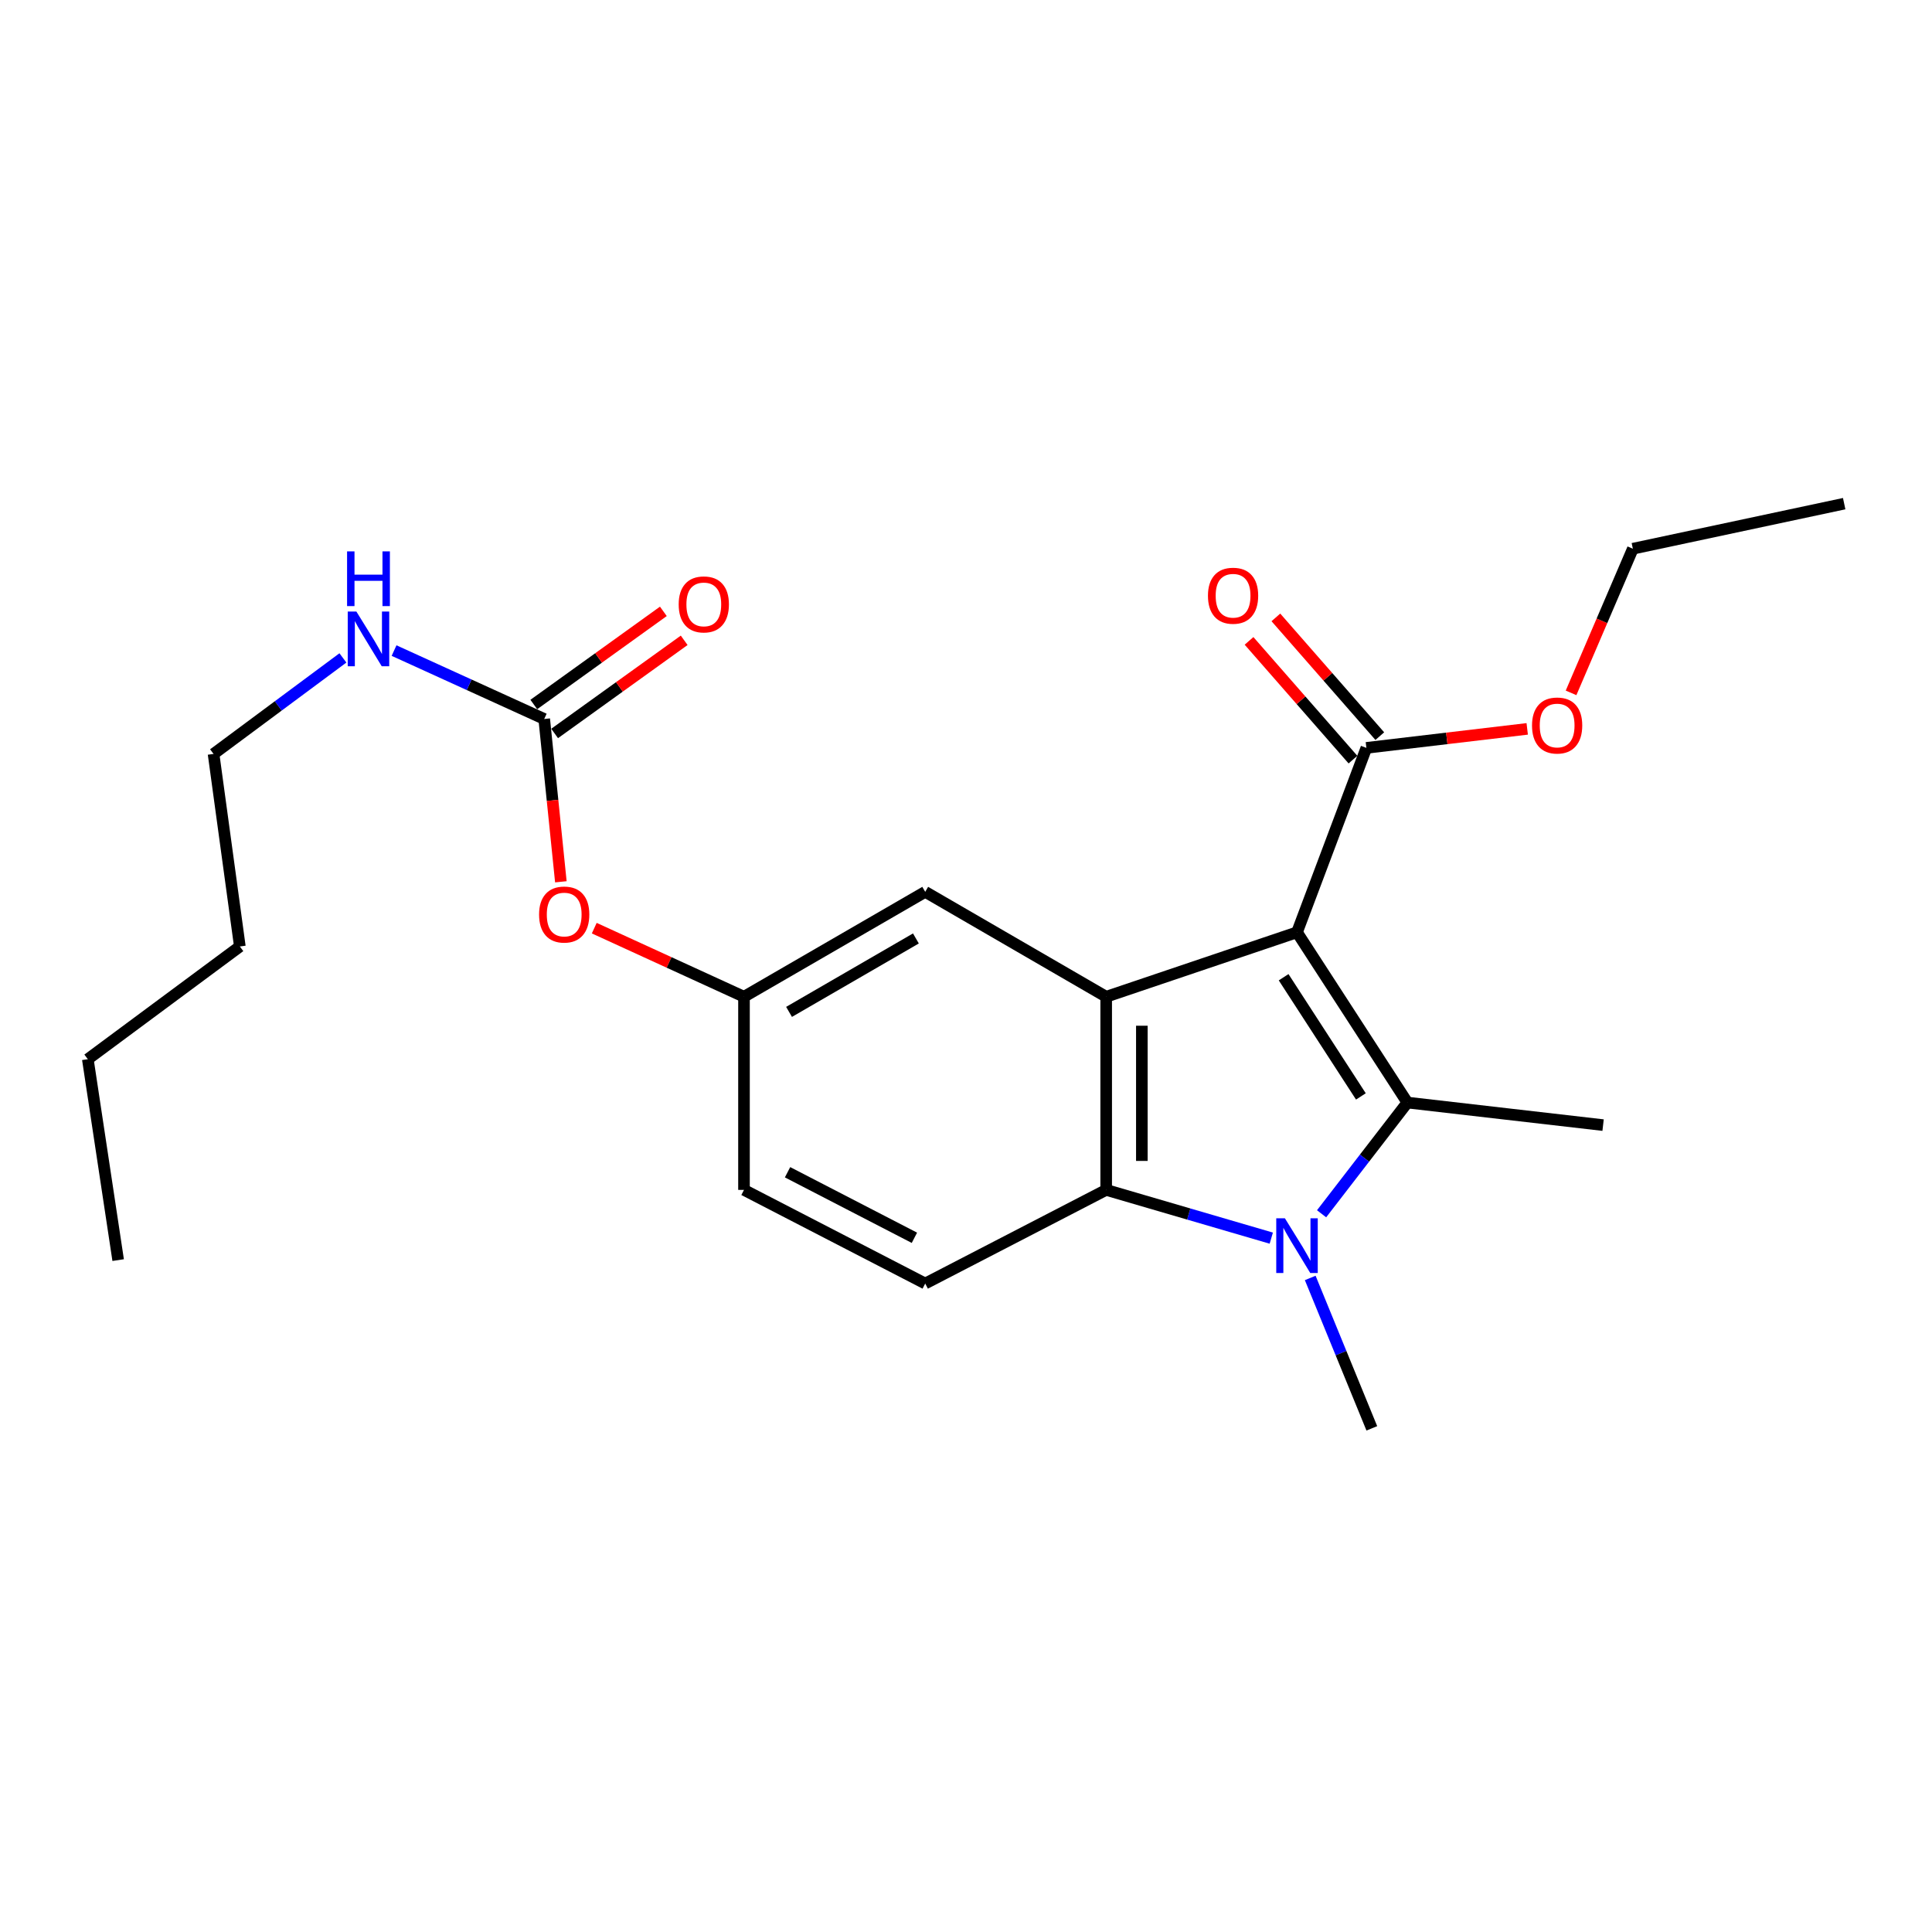 <?xml version='1.0' encoding='iso-8859-1'?>
<svg version='1.1' baseProfile='full'
              xmlns='http://www.w3.org/2000/svg'
                      xmlns:rdkit='http://www.rdkit.org/xml'
                      xmlns:xlink='http://www.w3.org/1999/xlink'
                  xml:space='preserve'
width='1000px' height='1000px' viewBox='0 0 1000 1000'>
<!-- END OF HEADER -->
<rect style='opacity:1.0;fill:#FFFFFF;stroke:none' width='1000' height='1000' x='0' y='0'> </rect>
<path class='bond-0' d='M 671.325,482.553 L 728.457,570.682' style='fill:none;fill-rule:evenodd;stroke:#000000;stroke-width:6px;stroke-linecap:butt;stroke-linejoin:miter;stroke-opacity:1' />
<path class='bond-0' d='M 664.403,505.815 L 704.395,567.506' style='fill:none;fill-rule:evenodd;stroke:#000000;stroke-width:6px;stroke-linecap:butt;stroke-linejoin:miter;stroke-opacity:1' />
<path class='bond-2' d='M 671.325,482.553 L 572.559,515.919' style='fill:none;fill-rule:evenodd;stroke:#000000;stroke-width:6px;stroke-linecap:butt;stroke-linejoin:miter;stroke-opacity:1' />
<path class='bond-4' d='M 671.325,482.553 L 707.235,387.1' style='fill:none;fill-rule:evenodd;stroke:#000000;stroke-width:6px;stroke-linecap:butt;stroke-linejoin:miter;stroke-opacity:1' />
<path class='bond-1' d='M 728.457,570.682 L 706.254,599.466' style='fill:none;fill-rule:evenodd;stroke:#000000;stroke-width:6px;stroke-linecap:butt;stroke-linejoin:miter;stroke-opacity:1' />
<path class='bond-1' d='M 706.254,599.466 L 684.051,628.25' style='fill:none;fill-rule:evenodd;stroke:#0000FF;stroke-width:6px;stroke-linecap:butt;stroke-linejoin:miter;stroke-opacity:1' />
<path class='bond-13' d='M 728.457,570.682 L 829.757,582.355' style='fill:none;fill-rule:evenodd;stroke:#000000;stroke-width:6px;stroke-linecap:butt;stroke-linejoin:miter;stroke-opacity:1' />
<path class='bond-15' d='M 678.171,661.463 L 694.114,700.386' style='fill:none;fill-rule:evenodd;stroke:#0000FF;stroke-width:6px;stroke-linecap:butt;stroke-linejoin:miter;stroke-opacity:1' />
<path class='bond-15' d='M 694.114,700.386 L 710.056,739.309' style='fill:none;fill-rule:evenodd;stroke:#000000;stroke-width:6px;stroke-linecap:butt;stroke-linejoin:miter;stroke-opacity:1' />
<path class='bond-23' d='M 658.013,640.858 L 615.286,628.372' style='fill:none;fill-rule:evenodd;stroke:#0000FF;stroke-width:6px;stroke-linecap:butt;stroke-linejoin:miter;stroke-opacity:1' />
<path class='bond-23' d='M 615.286,628.372 L 572.559,615.885' style='fill:none;fill-rule:evenodd;stroke:#000000;stroke-width:6px;stroke-linecap:butt;stroke-linejoin:miter;stroke-opacity:1' />
<path class='bond-3' d='M 572.559,515.919 L 572.559,615.885' style='fill:none;fill-rule:evenodd;stroke:#000000;stroke-width:6px;stroke-linecap:butt;stroke-linejoin:miter;stroke-opacity:1' />
<path class='bond-3' d='M 591.022,530.914 L 591.022,600.89' style='fill:none;fill-rule:evenodd;stroke:#000000;stroke-width:6px;stroke-linecap:butt;stroke-linejoin:miter;stroke-opacity:1' />
<path class='bond-7' d='M 572.559,515.919 L 478.891,461.618' style='fill:none;fill-rule:evenodd;stroke:#000000;stroke-width:6px;stroke-linecap:butt;stroke-linejoin:miter;stroke-opacity:1' />
<path class='bond-6' d='M 572.559,615.885 L 478.891,664.35' style='fill:none;fill-rule:evenodd;stroke:#000000;stroke-width:6px;stroke-linecap:butt;stroke-linejoin:miter;stroke-opacity:1' />
<path class='bond-11' d='M 714.182,381.02 L 687.287,350.291' style='fill:none;fill-rule:evenodd;stroke:#000000;stroke-width:6px;stroke-linecap:butt;stroke-linejoin:miter;stroke-opacity:1' />
<path class='bond-11' d='M 687.287,350.291 L 660.393,319.563' style='fill:none;fill-rule:evenodd;stroke:#FF0000;stroke-width:6px;stroke-linecap:butt;stroke-linejoin:miter;stroke-opacity:1' />
<path class='bond-11' d='M 700.289,393.179 L 673.394,362.451' style='fill:none;fill-rule:evenodd;stroke:#000000;stroke-width:6px;stroke-linecap:butt;stroke-linejoin:miter;stroke-opacity:1' />
<path class='bond-11' d='M 673.394,362.451 L 646.5,331.722' style='fill:none;fill-rule:evenodd;stroke:#FF0000;stroke-width:6px;stroke-linecap:butt;stroke-linejoin:miter;stroke-opacity:1' />
<path class='bond-16' d='M 707.235,387.1 L 748.86,382.183' style='fill:none;fill-rule:evenodd;stroke:#000000;stroke-width:6px;stroke-linecap:butt;stroke-linejoin:miter;stroke-opacity:1' />
<path class='bond-16' d='M 748.86,382.183 L 790.485,377.266' style='fill:none;fill-rule:evenodd;stroke:#FF0000;stroke-width:6px;stroke-linecap:butt;stroke-linejoin:miter;stroke-opacity:1' />
<path class='bond-5' d='M 281.687,372.145 L 285.995,414.282' style='fill:none;fill-rule:evenodd;stroke:#000000;stroke-width:6px;stroke-linecap:butt;stroke-linejoin:miter;stroke-opacity:1' />
<path class='bond-5' d='M 285.995,414.282 L 290.302,456.419' style='fill:none;fill-rule:evenodd;stroke:#FF0000;stroke-width:6px;stroke-linecap:butt;stroke-linejoin:miter;stroke-opacity:1' />
<path class='bond-10' d='M 287.076,379.64 L 320.605,355.533' style='fill:none;fill-rule:evenodd;stroke:#000000;stroke-width:6px;stroke-linecap:butt;stroke-linejoin:miter;stroke-opacity:1' />
<path class='bond-10' d='M 320.605,355.533 L 354.133,331.426' style='fill:none;fill-rule:evenodd;stroke:#FF0000;stroke-width:6px;stroke-linecap:butt;stroke-linejoin:miter;stroke-opacity:1' />
<path class='bond-10' d='M 276.298,364.649 L 309.827,340.543' style='fill:none;fill-rule:evenodd;stroke:#000000;stroke-width:6px;stroke-linecap:butt;stroke-linejoin:miter;stroke-opacity:1' />
<path class='bond-10' d='M 309.827,340.543 L 343.355,316.436' style='fill:none;fill-rule:evenodd;stroke:#FF0000;stroke-width:6px;stroke-linecap:butt;stroke-linejoin:miter;stroke-opacity:1' />
<path class='bond-12' d='M 281.687,372.145 L 242.826,354.441' style='fill:none;fill-rule:evenodd;stroke:#000000;stroke-width:6px;stroke-linecap:butt;stroke-linejoin:miter;stroke-opacity:1' />
<path class='bond-12' d='M 242.826,354.441 L 203.965,336.737' style='fill:none;fill-rule:evenodd;stroke:#0000FF;stroke-width:6px;stroke-linecap:butt;stroke-linejoin:miter;stroke-opacity:1' />
<path class='bond-24' d='M 478.891,664.35 L 385.089,615.885' style='fill:none;fill-rule:evenodd;stroke:#000000;stroke-width:6px;stroke-linecap:butt;stroke-linejoin:miter;stroke-opacity:1' />
<path class='bond-24' d='M 473.295,640.678 L 407.634,606.752' style='fill:none;fill-rule:evenodd;stroke:#000000;stroke-width:6px;stroke-linecap:butt;stroke-linejoin:miter;stroke-opacity:1' />
<path class='bond-9' d='M 478.891,461.618 L 385.089,515.919' style='fill:none;fill-rule:evenodd;stroke:#000000;stroke-width:6px;stroke-linecap:butt;stroke-linejoin:miter;stroke-opacity:1' />
<path class='bond-9' d='M 474.07,485.742 L 408.409,523.752' style='fill:none;fill-rule:evenodd;stroke:#000000;stroke-width:6px;stroke-linecap:butt;stroke-linejoin:miter;stroke-opacity:1' />
<path class='bond-8' d='M 307.585,480.409 L 346.337,498.164' style='fill:none;fill-rule:evenodd;stroke:#FF0000;stroke-width:6px;stroke-linecap:butt;stroke-linejoin:miter;stroke-opacity:1' />
<path class='bond-8' d='M 346.337,498.164 L 385.089,515.919' style='fill:none;fill-rule:evenodd;stroke:#000000;stroke-width:6px;stroke-linecap:butt;stroke-linejoin:miter;stroke-opacity:1' />
<path class='bond-14' d='M 385.089,515.919 L 385.089,615.885' style='fill:none;fill-rule:evenodd;stroke:#000000;stroke-width:6px;stroke-linecap:butt;stroke-linejoin:miter;stroke-opacity:1' />
<path class='bond-17' d='M 177.49,340.533 L 144.013,365.385' style='fill:none;fill-rule:evenodd;stroke:#0000FF;stroke-width:6px;stroke-linecap:butt;stroke-linejoin:miter;stroke-opacity:1' />
<path class='bond-17' d='M 144.013,365.385 L 110.536,390.238' style='fill:none;fill-rule:evenodd;stroke:#000000;stroke-width:6px;stroke-linecap:butt;stroke-linejoin:miter;stroke-opacity:1' />
<path class='bond-18' d='M 813.176,358.63 L 829.169,321.323' style='fill:none;fill-rule:evenodd;stroke:#FF0000;stroke-width:6px;stroke-linecap:butt;stroke-linejoin:miter;stroke-opacity:1' />
<path class='bond-18' d='M 829.169,321.323 L 845.163,284.015' style='fill:none;fill-rule:evenodd;stroke:#000000;stroke-width:6px;stroke-linecap:butt;stroke-linejoin:miter;stroke-opacity:1' />
<path class='bond-19' d='M 110.536,390.238 L 124.147,489.897' style='fill:none;fill-rule:evenodd;stroke:#000000;stroke-width:6px;stroke-linecap:butt;stroke-linejoin:miter;stroke-opacity:1' />
<path class='bond-21' d='M 845.163,284.015 L 954.545,260.691' style='fill:none;fill-rule:evenodd;stroke:#000000;stroke-width:6px;stroke-linecap:butt;stroke-linejoin:miter;stroke-opacity:1' />
<path class='bond-20' d='M 124.147,489.897 L 45.455,548.239' style='fill:none;fill-rule:evenodd;stroke:#000000;stroke-width:6px;stroke-linecap:butt;stroke-linejoin:miter;stroke-opacity:1' />
<path class='bond-22' d='M 45.455,548.239 L 61.158,652.226' style='fill:none;fill-rule:evenodd;stroke:#000000;stroke-width:6px;stroke-linecap:butt;stroke-linejoin:miter;stroke-opacity:1' />
<path  class='atom-2' d='M 665.065 630.589
L 674.345 645.589
Q 675.265 647.069, 676.745 649.749
Q 678.225 652.429, 678.305 652.589
L 678.305 630.589
L 682.065 630.589
L 682.065 658.909
L 678.185 658.909
L 668.225 642.509
Q 667.065 640.589, 665.825 638.389
Q 664.625 636.189, 664.265 635.509
L 664.265 658.909
L 660.585 658.909
L 660.585 630.589
L 665.065 630.589
' fill='#0000FF'/>
<path  class='atom-9' d='M 279.026 473.36
Q 279.026 466.56, 282.386 462.76
Q 285.746 458.96, 292.026 458.96
Q 298.306 458.96, 301.666 462.76
Q 305.026 466.56, 305.026 473.36
Q 305.026 480.24, 301.626 484.16
Q 298.226 488.04, 292.026 488.04
Q 285.786 488.04, 282.386 484.16
Q 279.026 480.28, 279.026 473.36
M 292.026 484.84
Q 296.346 484.84, 298.666 481.96
Q 301.026 479.04, 301.026 473.36
Q 301.026 467.8, 298.666 465
Q 296.346 462.16, 292.026 462.16
Q 287.706 462.16, 285.346 464.96
Q 283.026 467.76, 283.026 473.36
Q 283.026 479.08, 285.346 481.96
Q 287.706 484.84, 292.026 484.84
' fill='#FF0000'/>
<path  class='atom-11' d='M 351.288 312.836
Q 351.288 306.036, 354.648 302.236
Q 358.008 298.436, 364.288 298.436
Q 370.568 298.436, 373.928 302.236
Q 377.288 306.036, 377.288 312.836
Q 377.288 319.716, 373.888 323.636
Q 370.488 327.516, 364.288 327.516
Q 358.048 327.516, 354.648 323.636
Q 351.288 319.756, 351.288 312.836
M 364.288 324.316
Q 368.608 324.316, 370.928 321.436
Q 373.288 318.516, 373.288 312.836
Q 373.288 307.276, 370.928 304.476
Q 368.608 301.636, 364.288 301.636
Q 359.968 301.636, 357.608 304.436
Q 355.288 307.236, 355.288 312.836
Q 355.288 318.556, 357.608 321.436
Q 359.968 324.316, 364.288 324.316
' fill='#FF0000'/>
<path  class='atom-12' d='M 625.236 308.343
Q 625.236 301.543, 628.596 297.743
Q 631.956 293.943, 638.236 293.943
Q 644.516 293.943, 647.876 297.743
Q 651.236 301.543, 651.236 308.343
Q 651.236 315.223, 647.836 319.143
Q 644.436 323.023, 638.236 323.023
Q 631.996 323.023, 628.596 319.143
Q 625.236 315.263, 625.236 308.343
M 638.236 319.823
Q 642.556 319.823, 644.876 316.943
Q 647.236 314.023, 647.236 308.343
Q 647.236 302.783, 644.876 299.983
Q 642.556 297.143, 638.236 297.143
Q 633.916 297.143, 631.556 299.943
Q 629.236 302.743, 629.236 308.343
Q 629.236 314.063, 631.556 316.943
Q 633.916 319.823, 638.236 319.823
' fill='#FF0000'/>
<path  class='atom-13' d='M 184.467 316.546
L 193.747 331.546
Q 194.667 333.026, 196.147 335.706
Q 197.627 338.386, 197.707 338.546
L 197.707 316.546
L 201.467 316.546
L 201.467 344.866
L 197.587 344.866
L 187.627 328.466
Q 186.467 326.546, 185.227 324.346
Q 184.027 322.146, 183.667 321.466
L 183.667 344.866
L 179.987 344.866
L 179.987 316.546
L 184.467 316.546
' fill='#0000FF'/>
<path  class='atom-13' d='M 179.647 285.394
L 183.487 285.394
L 183.487 297.434
L 197.967 297.434
L 197.967 285.394
L 201.807 285.394
L 201.807 313.714
L 197.967 313.714
L 197.967 300.634
L 183.487 300.634
L 183.487 313.714
L 179.647 313.714
L 179.647 285.394
' fill='#0000FF'/>
<path  class='atom-17' d='M 792.971 375.517
Q 792.971 368.717, 796.331 364.917
Q 799.691 361.117, 805.971 361.117
Q 812.251 361.117, 815.611 364.917
Q 818.971 368.717, 818.971 375.517
Q 818.971 382.397, 815.571 386.317
Q 812.171 390.197, 805.971 390.197
Q 799.731 390.197, 796.331 386.317
Q 792.971 382.437, 792.971 375.517
M 805.971 386.997
Q 810.291 386.997, 812.611 384.117
Q 814.971 381.197, 814.971 375.517
Q 814.971 369.957, 812.611 367.157
Q 810.291 364.317, 805.971 364.317
Q 801.651 364.317, 799.291 367.117
Q 796.971 369.917, 796.971 375.517
Q 796.971 381.237, 799.291 384.117
Q 801.651 386.997, 805.971 386.997
' fill='#FF0000'/>
</svg>
